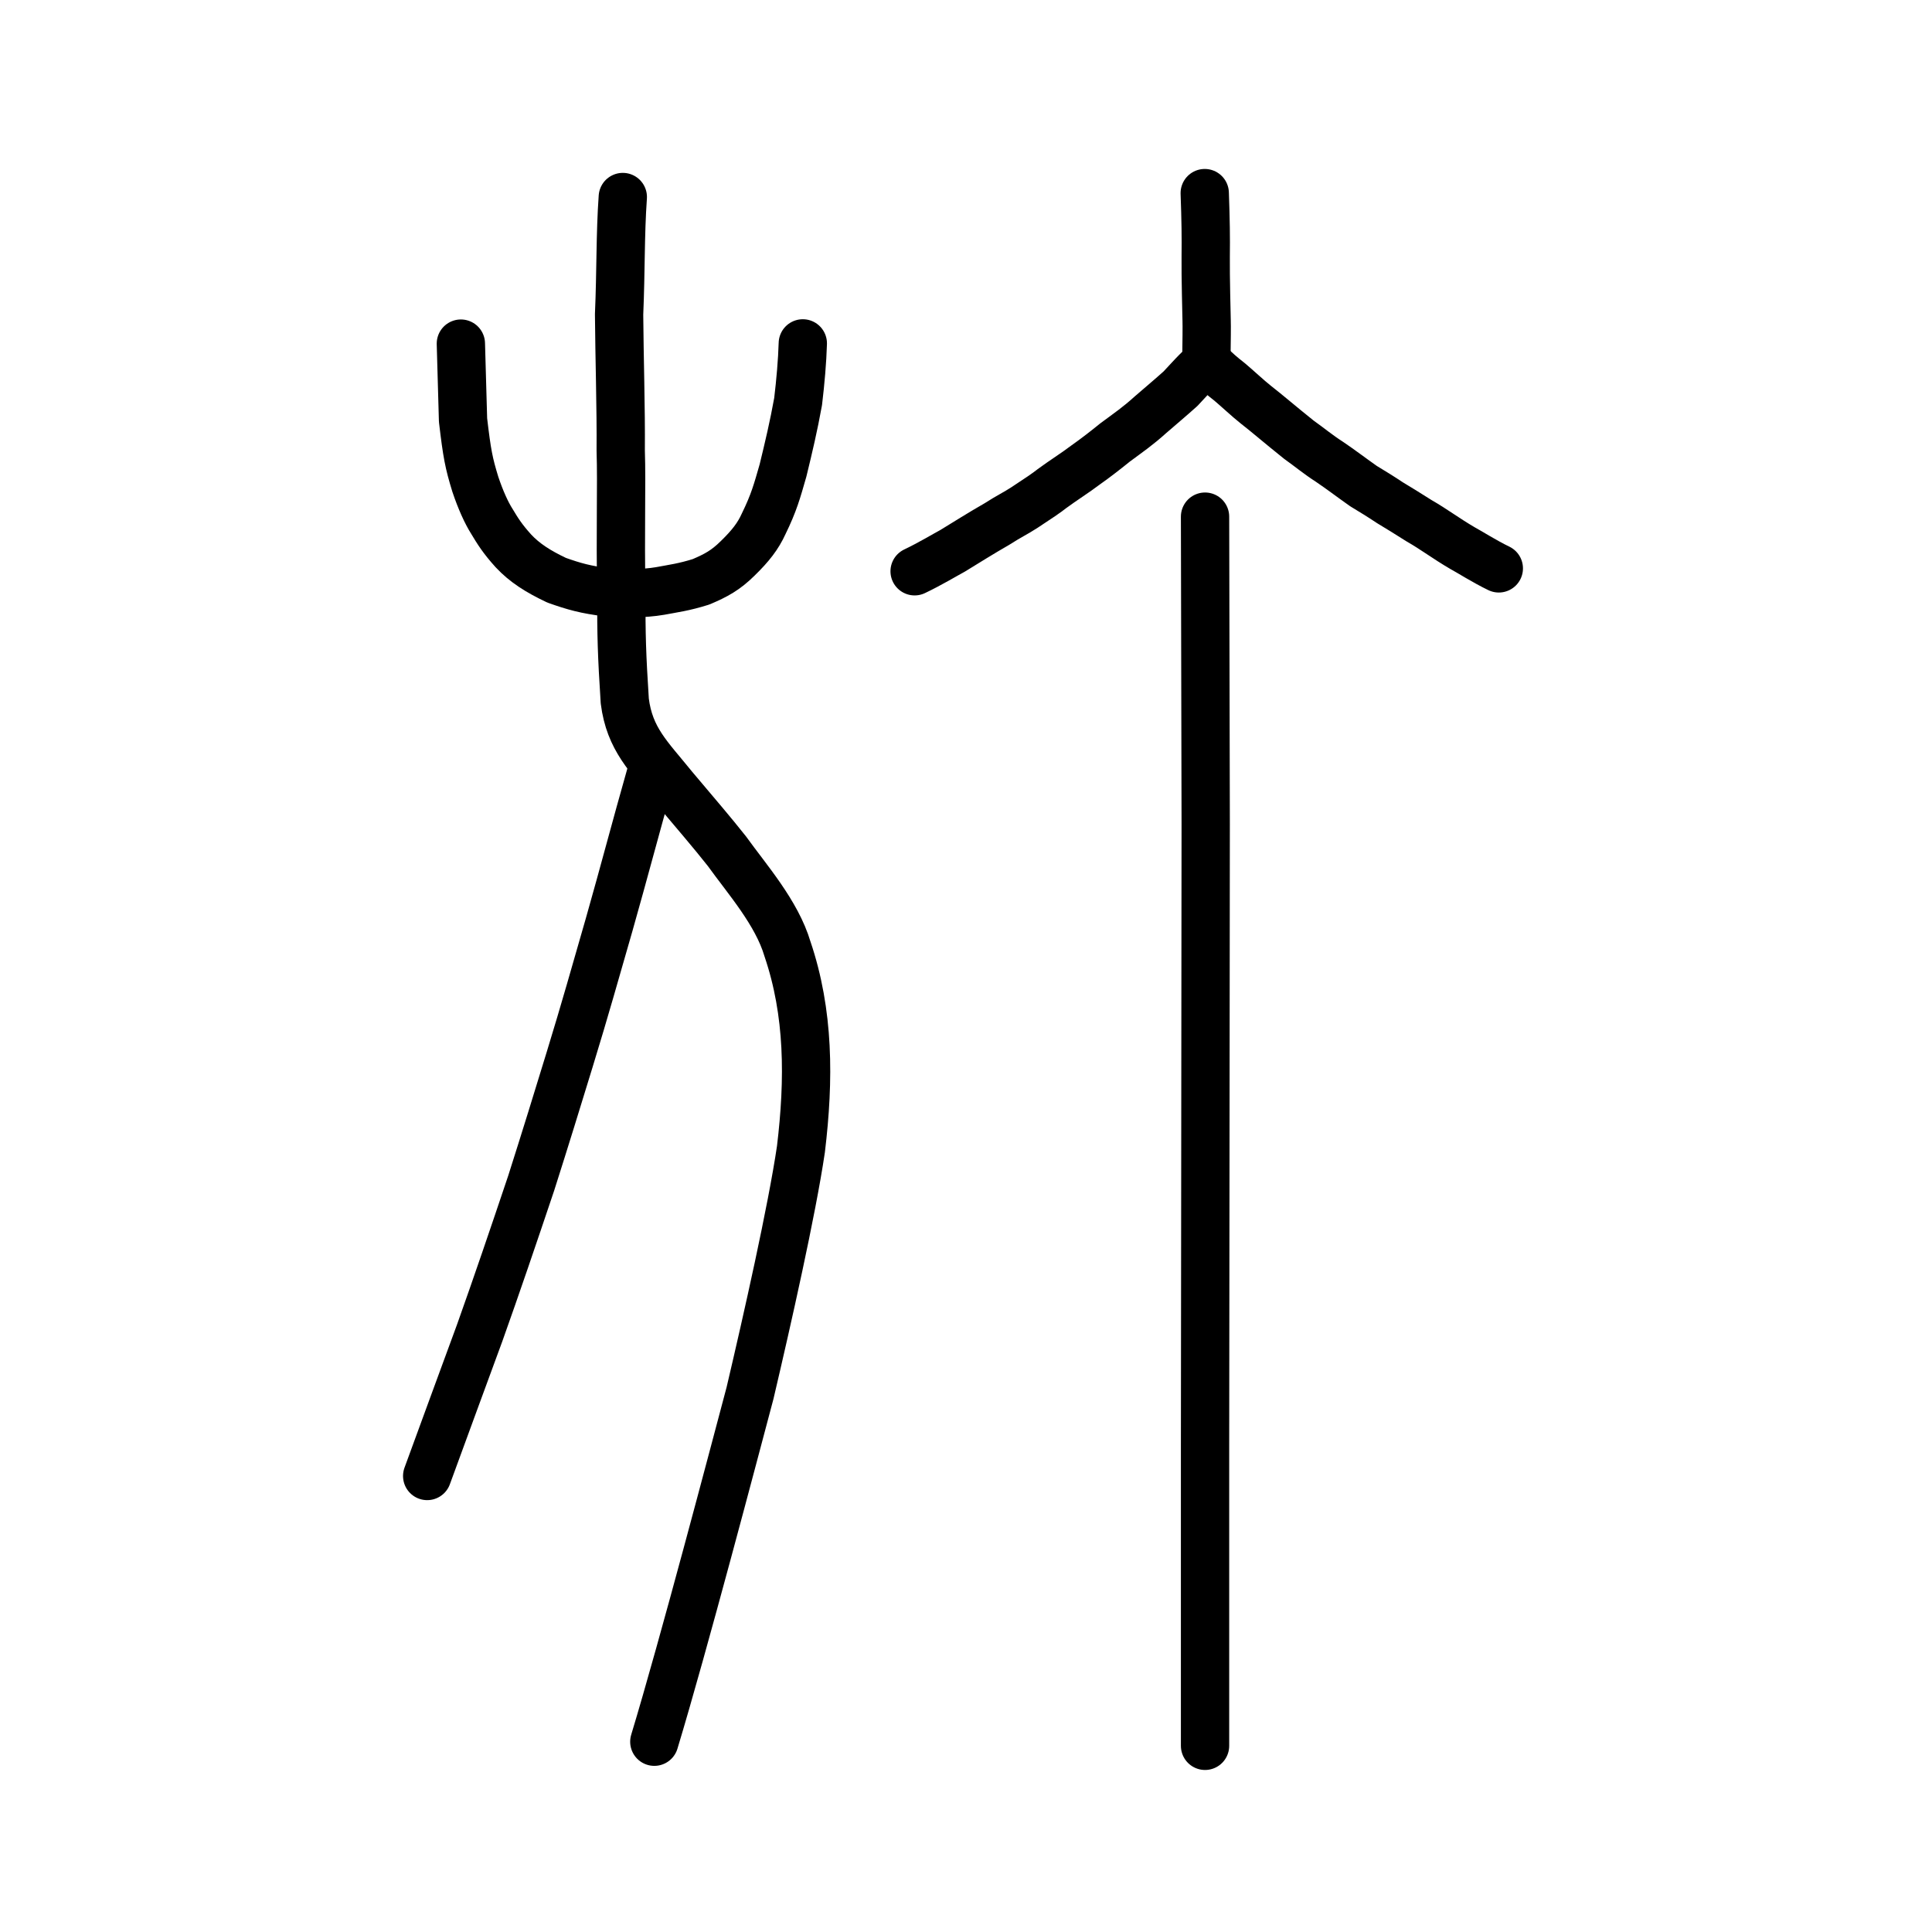 <?xml version="1.0" encoding="UTF-8" standalone="no"?>
<!-- Created with Inkscape (http://www.inkscape.org/) -->

<svg
   xmlns:dc="http://purl.org/dc/elements/1.1/"
   xmlns:cc="http://creativecommons.org/ns#"
   xmlns:rdf="http://www.w3.org/1999/02/22-rdf-syntax-ns#"
   xmlns:svg="http://www.w3.org/2000/svg"
   xmlns="http://www.w3.org/2000/svg"
   xmlns:sodipodi="http://sodipodi.sourceforge.net/DTD/sodipodi-0.dtd"
   xmlns:inkscape="http://www.inkscape.org/namespaces/inkscape"
   width="200px"
   height="200px"
   viewBox="0 0 200 200"
   version="1.1"
   id="SVGRoot"
   inkscape:version="0.92.3 (2405546, 2018-03-11)"
   sodipodi:docname="230d8ss.svg">
  <sodipodi:namedview
     id="base"
     pagecolor="#ffffff"
     bordercolor="#666666"
     borderopacity="1.0"
     inkscape:pageopacity="0.0"
     inkscape:pageshadow="2"
     inkscape:zoom="2.8492858"
     inkscape:cx="98.633562"
     inkscape:cy="96.805088"
     inkscape:document-units="px"
     inkscape:current-layer="layer1"
     showgrid="true"
     inkscape:window-width="1108"
     inkscape:window-height="793"
     inkscape:window-x="509"
     inkscape:window-y="172"
     inkscape:window-maximized="0"
     showguides="false"
     inkscape:snap-global="false">
    <inkscape:grid
       type="xygrid"
       id="grid6085" />
  </sodipodi:namedview>
  <defs
     id="defs5523" />
  <g
     id="layer1"
     inkscape:groupmode="layer"
     inkscape:label="レイヤー 1">
    <path
       style="opacity:1;vector-effect:none;fill:none;fill-opacity:1;stroke:#000000;stroke-width:5;stroke-linecap:round;stroke-linejoin:round;stroke-miterlimit:4;stroke-dasharray:none;stroke-dashoffset:0;stroke-opacity:1"
       d="m 67.735,180.302 c 2.998,-9.885 8.333,-30.175 9.91,-36.1 1.786,-7.603 4.324,-18.844 5.268,-25.243 0.872,-7.251 0.849,-14.12 -1.395,-20.728 -1.108,-3.742 -4.178,-7.207 -6.261,-10.106 -1.593,-2.017 -3.177,-3.843 -5.531,-6.641 -2.572,-3.183 -4.547,-4.962 -5.05,-8.915 -0.303,-4.72 -0.371,-6.824 -0.354,-11.209 -0.132,-6.18 0.053,-11.109 -0.066,-14.724 0.037,-4.32 -0.137,-9.712 -0.168,-14.087 0.195,-4.537 0.108,-8.26 0.384,-12.153"
       id="path6087-1-4"
       inkscape:connector-curvature="0"
       sodipodi:nodetypes="ccccccccccc" />
    <path
       style="opacity:1;vector-effect:none;fill:none;fill-opacity:1;stroke:#000000;stroke-width:5;stroke-linecap:round;stroke-linejoin:round;stroke-miterlimit:4;stroke-dasharray:none;stroke-dashoffset:0;stroke-opacity:1"
       d="m 67.364,80.185 c -1.577,5.549 -2.733,10.001 -4.31,15.55 -1.51,5.231 -2.438,8.584 -4.079,13.935 -1.303,4.25 -2.485,8.101 -3.989,12.817 -1.854,5.517 -3.571,10.562 -5.333,15.505 -1.884,5.091 -3.325,9.079 -5.431,14.802"
       id="path834-27"
       inkscape:connector-curvature="0"
       sodipodi:nodetypes="cccccc" />
    <path
       style="opacity:1;vector-effect:none;fill:none;fill-opacity:1;stroke:#000000;stroke-width:5;stroke-linecap:round;stroke-linejoin:round;stroke-miterlimit:4;stroke-dasharray:none;stroke-dashoffset:0;stroke-opacity:1"
       d="m 47.709,35.571 0.224,7.912 c 0.413,3.508 0.596,4.439 1.273,6.65 0.548,1.632 1.154,2.963 1.719,3.85 0.6,1.004 1.092,1.792 2.216,3.038 1.16,1.246 2.559,2.136 4.481,3.045 1.826,0.649 2.999,0.977 5.24,1.256 1.637,0.13 3.749,0.155 5.484,-0.147 1.328,-0.249 2.461,-0.389 4.224,-0.945 1.572,-0.67 2.541,-1.195 3.791,-2.425 1.343,-1.308 2.116,-2.312 2.685,-3.564 1.076,-2.201 1.389,-3.376 2.011,-5.538 0.598,-2.459 1.09,-4.529 1.563,-7.135 0.248,-2.073 0.432,-4.189 0.486,-6.021"
       id="path6755-5"
       inkscape:connector-curvature="0"
       sodipodi:nodetypes="cccccccccccccc" />
    <path
       style="opacity:1;vector-effect:none;fill:none;fill-opacity:1;stroke:#000000;stroke-width:5;stroke-linecap:round;stroke-linejoin:round;stroke-miterlimit:4;stroke-dasharray:none;stroke-dashoffset:0;stroke-opacity:1"
       d="m 124.714,19.99 c 0.102,2.844 0.126,4.573 0.1,6.59 -0.026,2.017 0.093,6.212 0.096,6.601 0.021,0.557 0.001,2.127 -0.022,3.759"
       id="path827"
       inkscape:connector-curvature="0"
       sodipodi:nodetypes="cccc" />
    <path
       style="opacity:1;vector-effect:none;fill:none;fill-opacity:1;stroke:#000000;stroke-width:5;stroke-linecap:round;stroke-linejoin:round;stroke-miterlimit:4;stroke-dasharray:none;stroke-dashoffset:0;stroke-opacity:1"
       d="m 155.157,58.838 c -1.467,-0.706 -3.06,-1.723 -3.726,-2.077 -1.793,-1.047 -2.957,-1.956 -4.525,-2.851 -1.119,-0.707 -2.296,-1.442 -3.025,-1.872 -0.891,-0.599 -1.961,-1.252 -2.735,-1.719 -1.414,-0.999 -2.341,-1.716 -3.485,-2.49 -1.271,-0.82 -2.013,-1.464 -3.208,-2.317 -1.935,-1.546 -3.255,-2.696 -4.433,-3.61 -0.809,-0.637 -1.999,-1.755 -2.736,-2.37 -0.775,-0.605 -1.308,-1.051 -2.329,-2.059 -0.98,0.787 -2.015,1.988 -2.74,2.755 -1.045,0.942 -1.967,1.706 -3.137,2.722 -1.257,1.139 -2.236,1.809 -3.651,2.857 -0.84,0.684 -2.028,1.613 -3.068,2.342 -1.043,0.793 -2.314,1.587 -3.46,2.432 -0.507,0.409 -1.471,1.06 -2.83,1.948 -0.963,0.627 -1.55,0.875 -2.869,1.72 -1.677,0.962 -3.111,1.868 -4.592,2.774 -0.666,0.354 -2.359,1.371 -3.927,2.115"
       id="path827-7"
       inkscape:connector-curvature="0"
       sodipodi:nodetypes="ccccccccccccccccccc" />
    <path
       style="opacity:1;vector-effect:none;fill:none;fill-opacity:1;stroke:#000000;stroke-width:5;stroke-linecap:round;stroke-linejoin:miter;stroke-miterlimit:4;stroke-dasharray:none;stroke-dashoffset:0;stroke-opacity:1"
       d="m 124.746,53.483 0.068,31.811 -0.034,33.362 -0.034,31.035 v 31.036"
       id="path6087-7-4"
       inkscape:connector-curvature="0"
       sodipodi:nodetypes="ccccc" />
  </g>
</svg>
